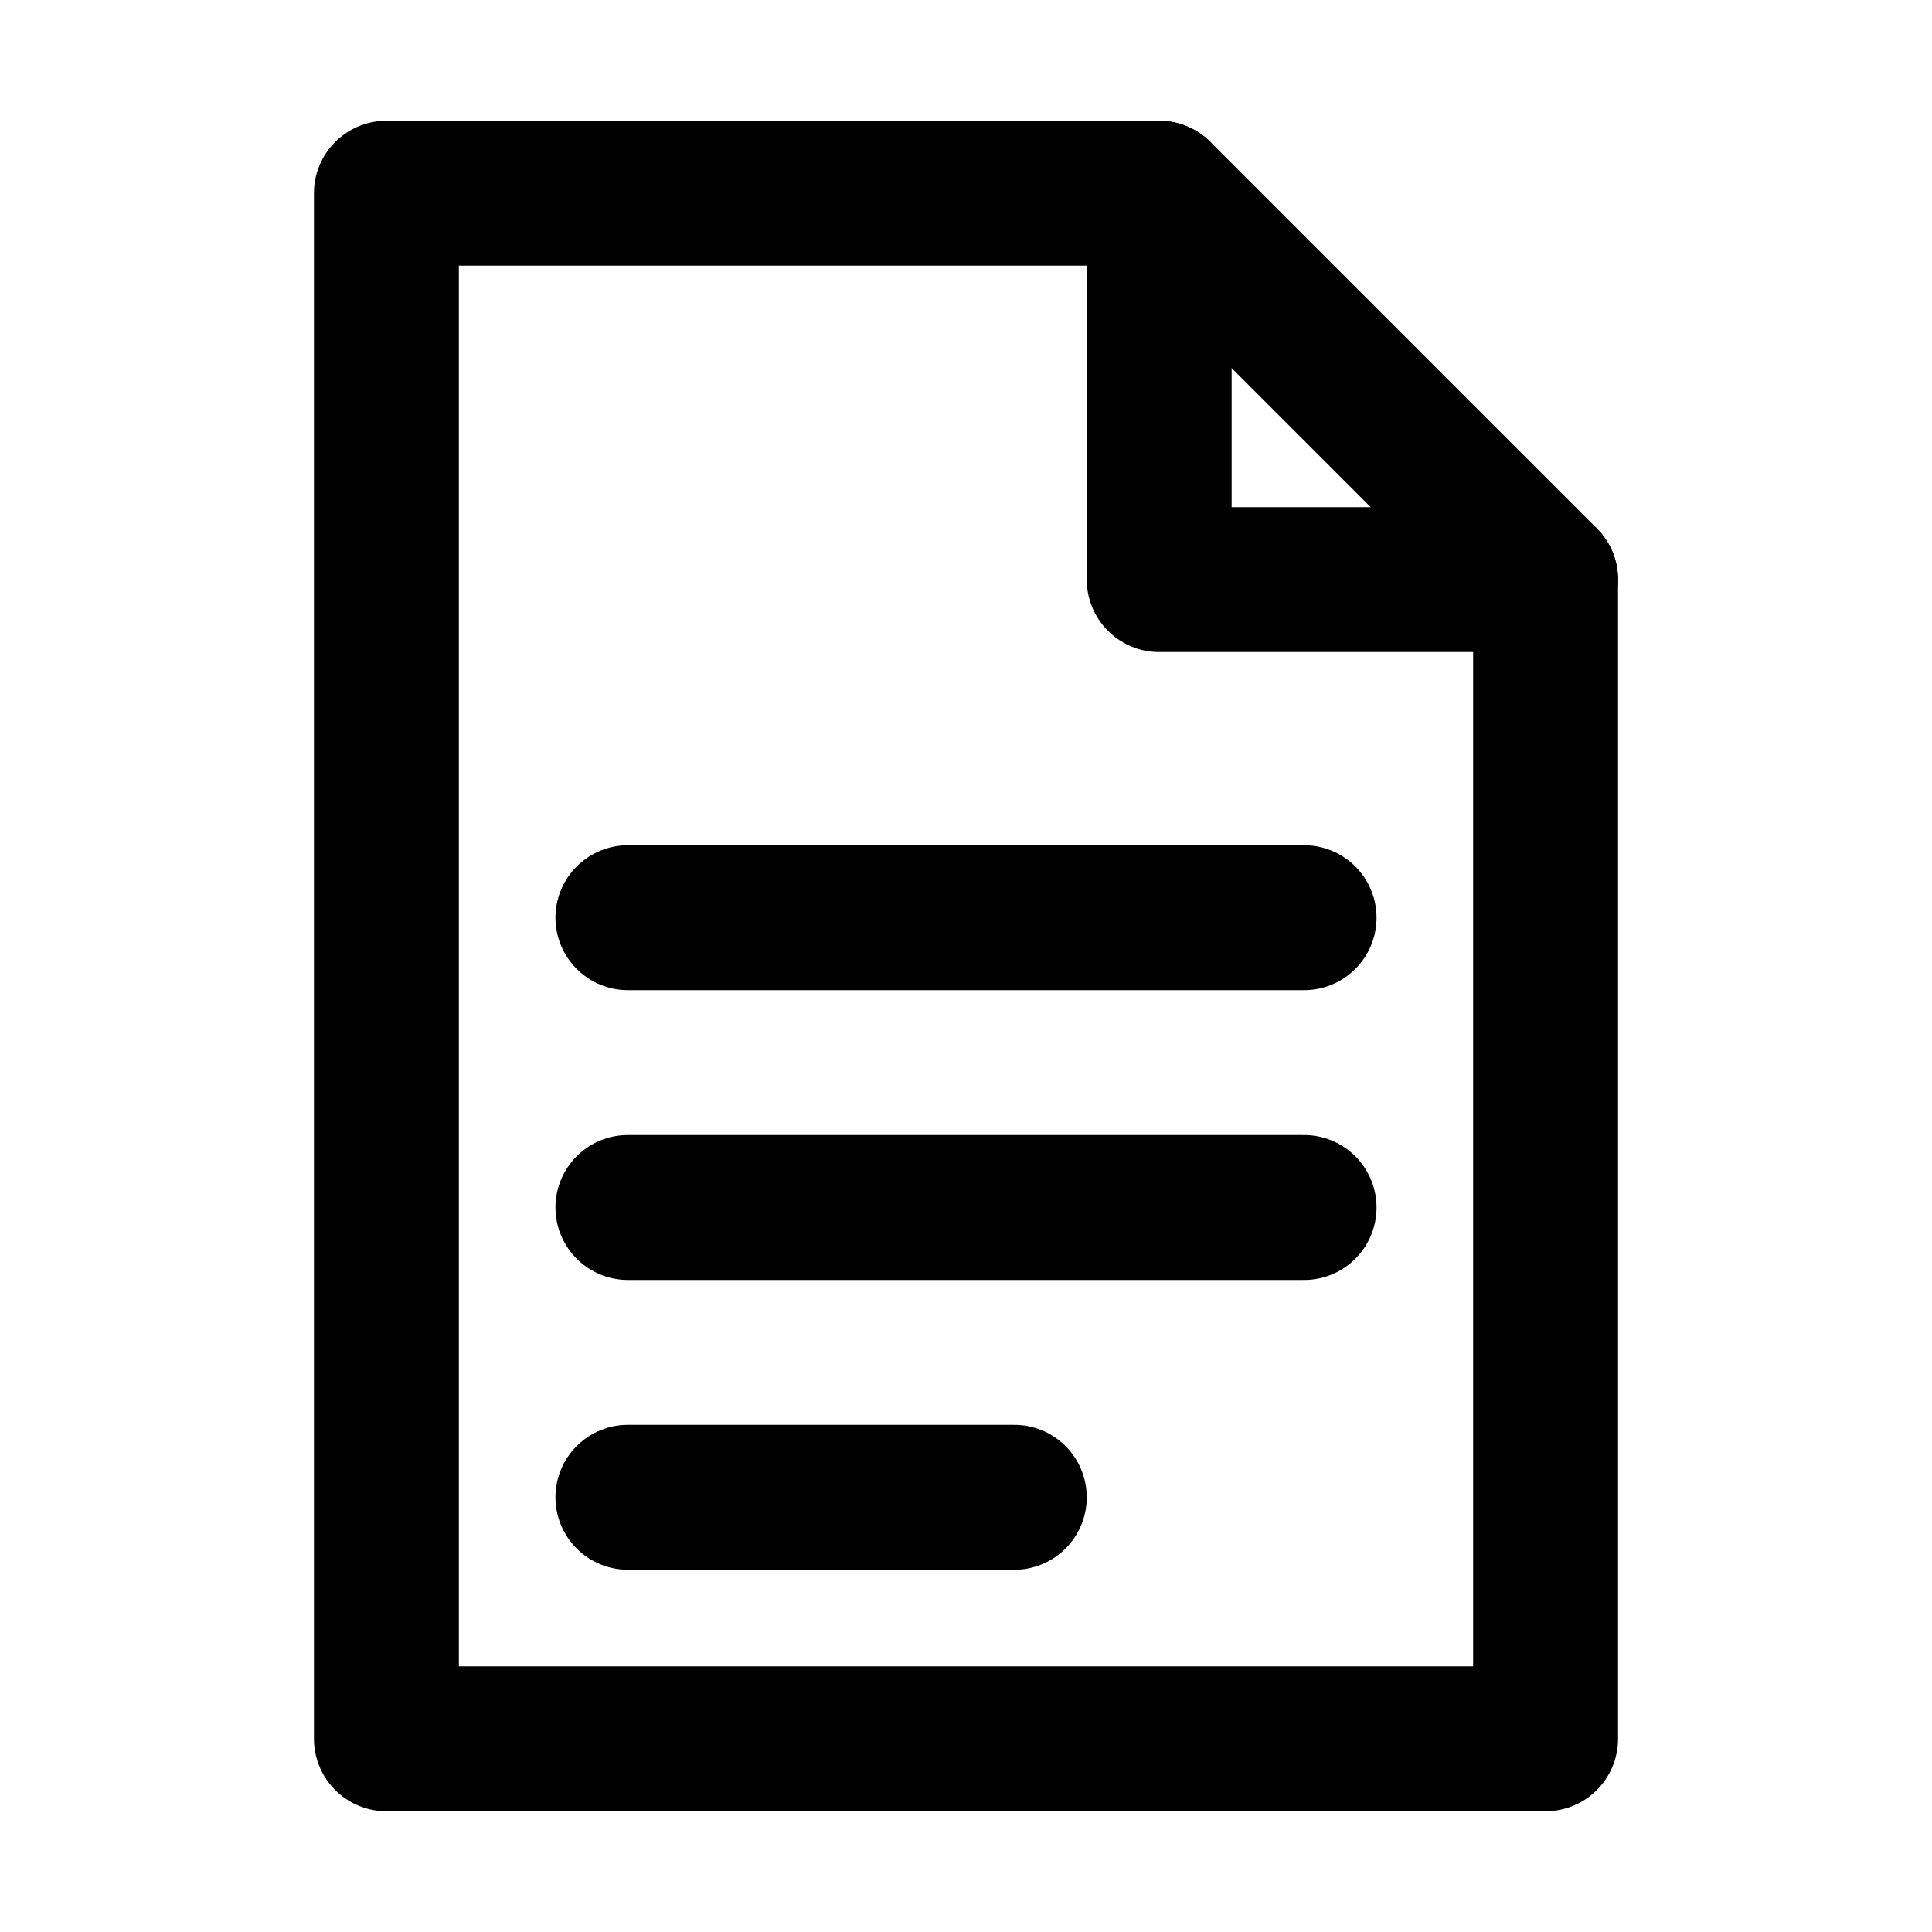 <svg width="20px" height="20px" viewBox="0 0 20 20" version="1.1" xmlns="http://www.w3.org/2000/svg">
  <g stroke="currentColor" stroke-width="1.5" fill="none" stroke-linecap="round" stroke-linejoin="round">
    <path d="M16,18 L4,18 L4,2 L12,2 L16,6 L16,18 Z"/>
    <polyline points="12,2 12,6 16,6"/>
    <line x1="6.5" y1="9.5" x2="13.5" y2="9.5"/>
    <line x1="6.5" y1="12.5" x2="13.5" y2="12.5"/>
    <line x1="6.5" y1="15.5" x2="10.5" y2="15.5"/>
  </g>
</svg>